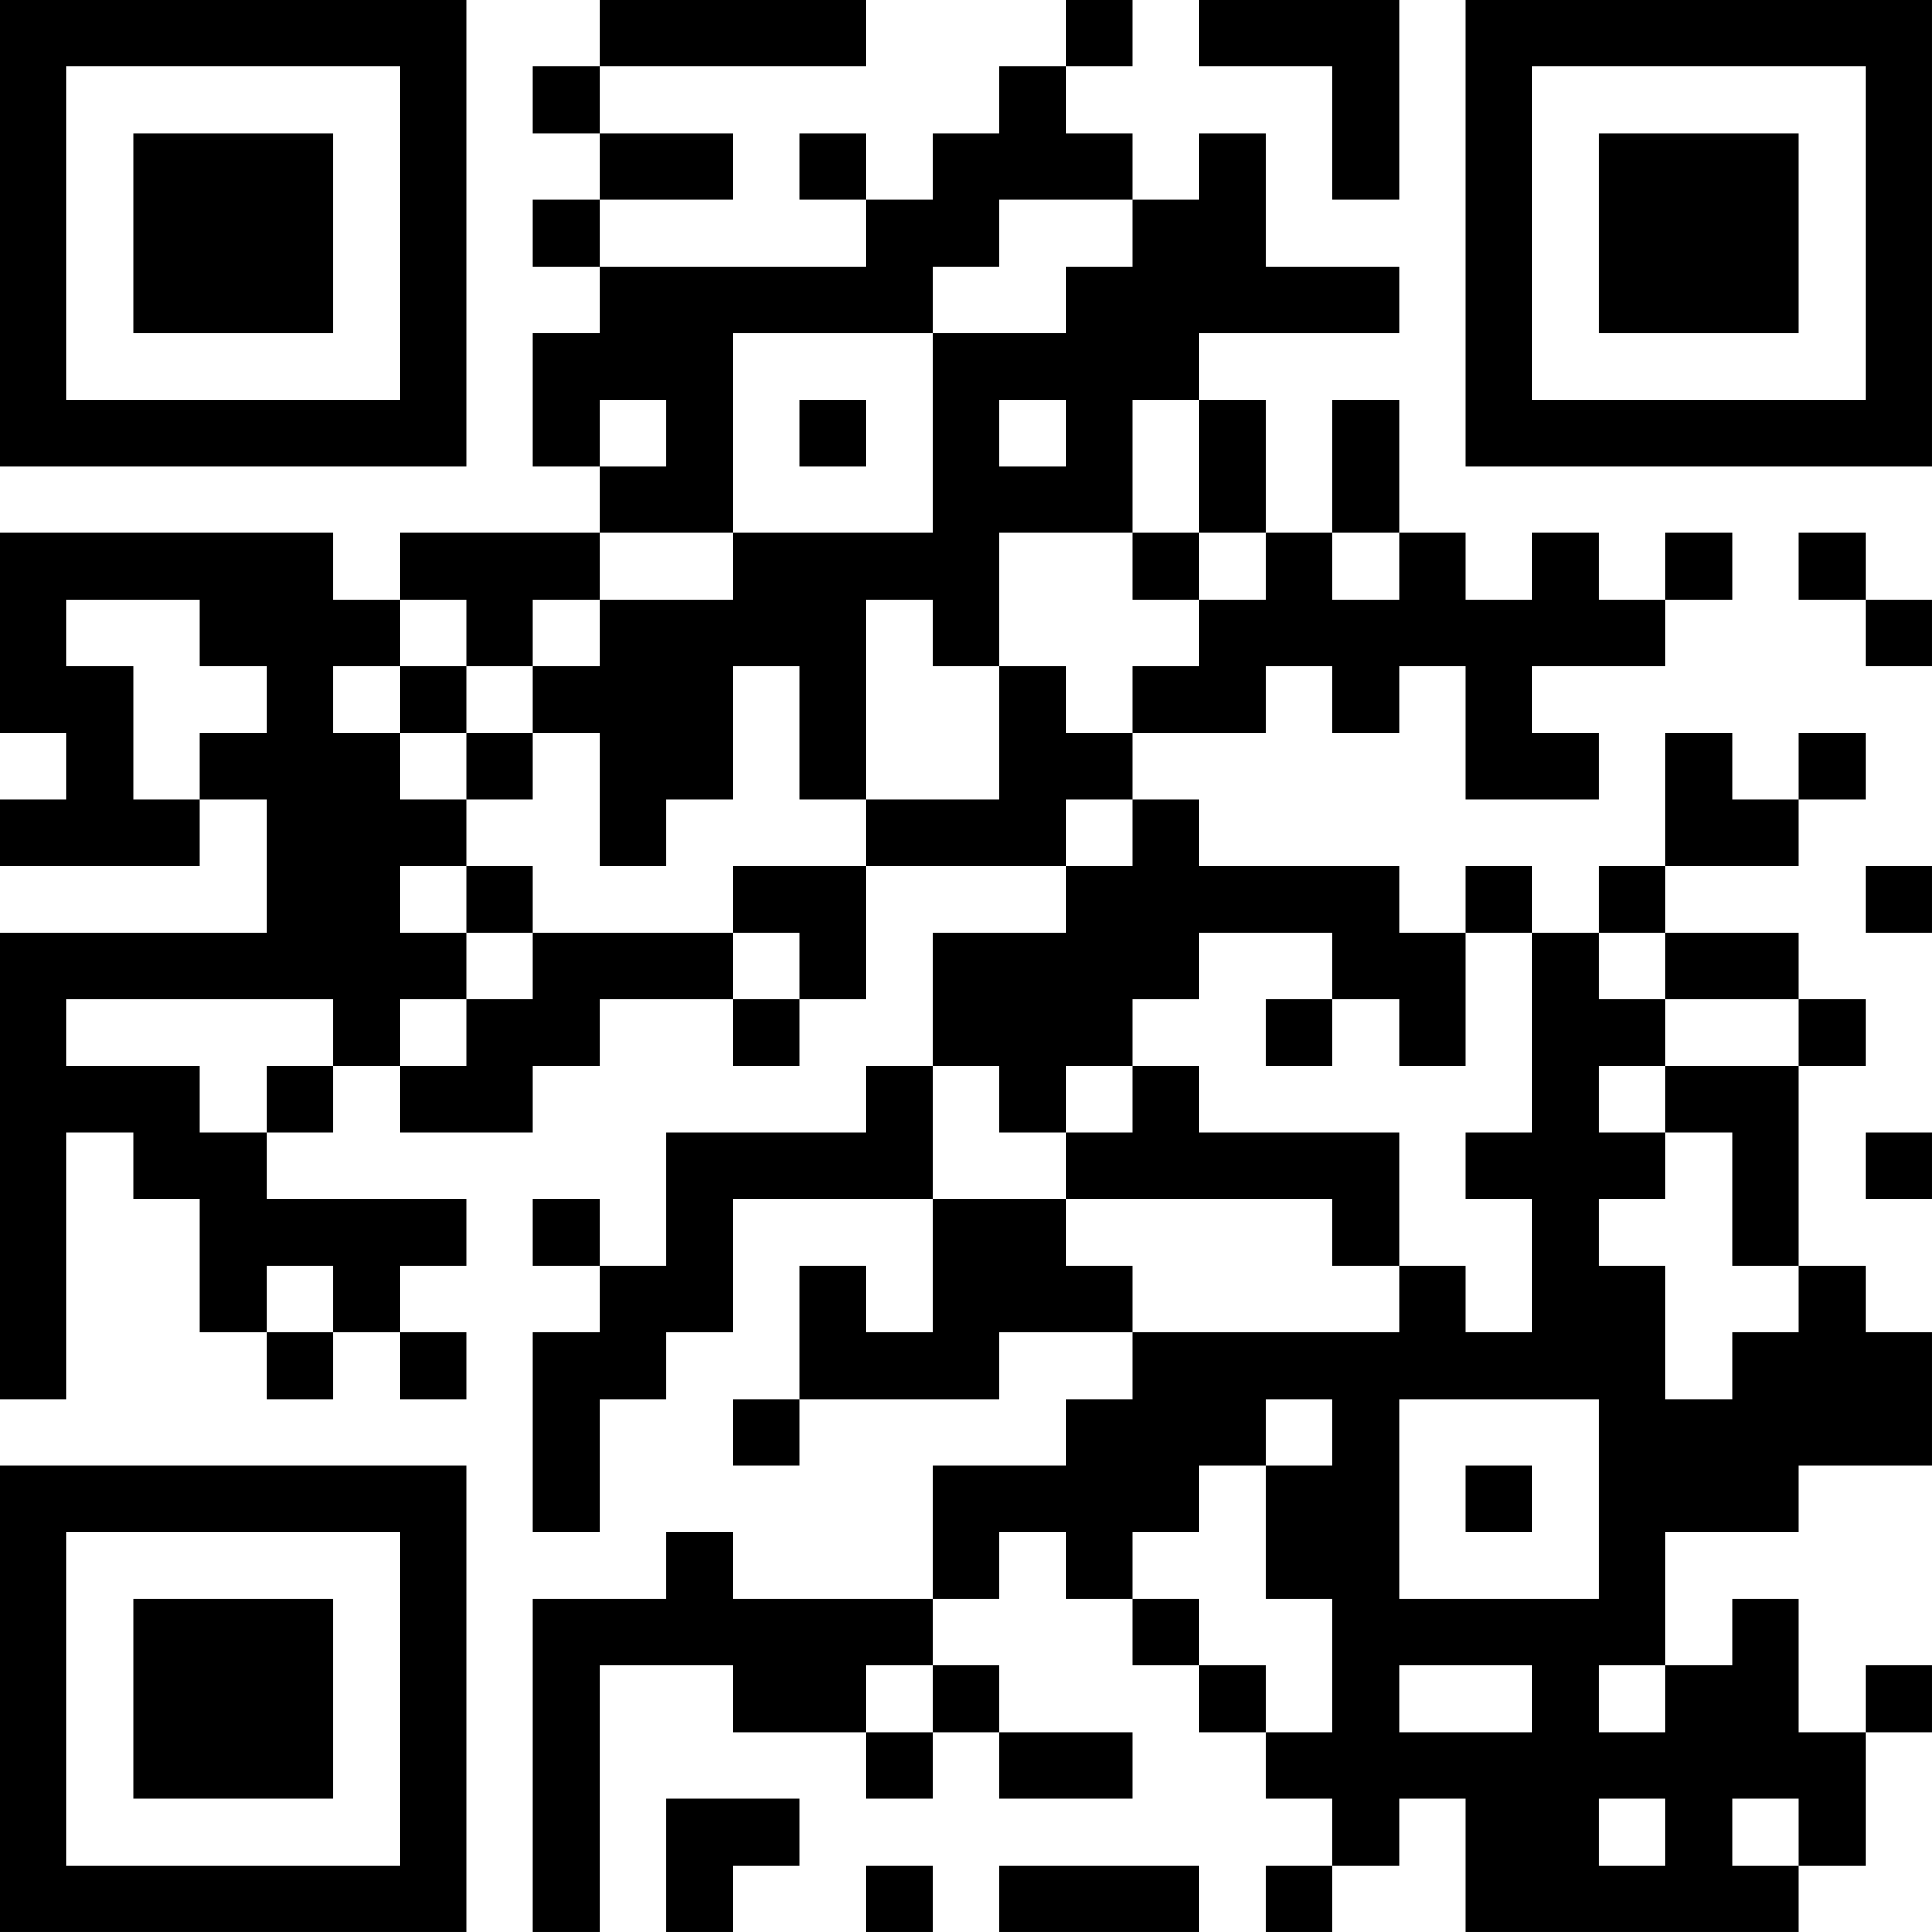 <?xml version="1.0" encoding="UTF-8"?>
<svg xmlns="http://www.w3.org/2000/svg" version="1.1" width="400" height="400" viewBox="0 0 400 400"><rect x="0" y="0" width="400" height="400" fill="#ffffff"/><g transform="scale(13.793)"><g transform="translate(0,0)"><path fill-rule="evenodd" d="M9 0L9 1L8 1L8 2L9 2L9 3L8 3L8 4L9 4L9 5L8 5L8 7L9 7L9 8L6 8L6 9L5 9L5 8L0 8L0 11L1 11L1 12L0 12L0 13L3 13L3 12L4 12L4 14L0 14L0 21L1 21L1 17L2 17L2 18L3 18L3 20L4 20L4 21L5 21L5 20L6 20L6 21L7 21L7 20L6 20L6 19L7 19L7 18L4 18L4 17L5 17L5 16L6 16L6 17L8 17L8 16L9 16L9 15L11 15L11 16L12 16L12 15L13 15L13 13L16 13L16 14L14 14L14 16L13 16L13 17L10 17L10 19L9 19L9 18L8 18L8 19L9 19L9 20L8 20L8 23L9 23L9 21L10 21L10 20L11 20L11 18L14 18L14 20L13 20L13 19L12 19L12 21L11 21L11 22L12 22L12 21L15 21L15 20L17 20L17 21L16 21L16 22L14 22L14 24L11 24L11 23L10 23L10 24L8 24L8 29L9 29L9 25L11 25L11 26L13 26L13 27L14 27L14 26L15 26L15 27L17 27L17 26L15 26L15 25L14 25L14 24L15 24L15 23L16 23L16 24L17 24L17 25L18 25L18 26L19 26L19 27L20 27L20 28L19 28L19 29L20 29L20 28L21 28L21 27L22 27L22 29L27 29L27 28L28 28L28 26L29 26L29 25L28 25L28 26L27 26L27 24L26 24L26 25L25 25L25 23L27 23L27 22L29 22L29 20L28 20L28 19L27 19L27 16L28 16L28 15L27 15L27 14L25 14L25 13L27 13L27 12L28 12L28 11L27 11L27 12L26 12L26 11L25 11L25 13L24 13L24 14L23 14L23 13L22 13L22 14L21 14L21 13L18 13L18 12L17 12L17 11L19 11L19 10L20 10L20 11L21 11L21 10L22 10L22 12L24 12L24 11L23 11L23 10L25 10L25 9L26 9L26 8L25 8L25 9L24 9L24 8L23 8L23 9L22 9L22 8L21 8L21 6L20 6L20 8L19 8L19 6L18 6L18 5L21 5L21 4L19 4L19 2L18 2L18 3L17 3L17 2L16 2L16 1L17 1L17 0L16 0L16 1L15 1L15 2L14 2L14 3L13 3L13 2L12 2L12 3L13 3L13 4L9 4L9 3L11 3L11 2L9 2L9 1L13 1L13 0ZM18 0L18 1L20 1L20 3L21 3L21 0ZM15 3L15 4L14 4L14 5L11 5L11 8L9 8L9 9L8 9L8 10L7 10L7 9L6 9L6 10L5 10L5 11L6 11L6 12L7 12L7 13L6 13L6 14L7 14L7 15L6 15L6 16L7 16L7 15L8 15L8 14L11 14L11 15L12 15L12 14L11 14L11 13L13 13L13 12L15 12L15 10L16 10L16 11L17 11L17 10L18 10L18 9L19 9L19 8L18 8L18 6L17 6L17 8L15 8L15 10L14 10L14 9L13 9L13 12L12 12L12 10L11 10L11 12L10 12L10 13L9 13L9 11L8 11L8 10L9 10L9 9L11 9L11 8L14 8L14 5L16 5L16 4L17 4L17 3ZM9 6L9 7L10 7L10 6ZM12 6L12 7L13 7L13 6ZM15 6L15 7L16 7L16 6ZM17 8L17 9L18 9L18 8ZM20 8L20 9L21 9L21 8ZM27 8L27 9L28 9L28 10L29 10L29 9L28 9L28 8ZM1 9L1 10L2 10L2 12L3 12L3 11L4 11L4 10L3 10L3 9ZM6 10L6 11L7 11L7 12L8 12L8 11L7 11L7 10ZM16 12L16 13L17 13L17 12ZM7 13L7 14L8 14L8 13ZM28 13L28 14L29 14L29 13ZM18 14L18 15L17 15L17 16L16 16L16 17L15 17L15 16L14 16L14 18L16 18L16 19L17 19L17 20L21 20L21 19L22 19L22 20L23 20L23 18L22 18L22 17L23 17L23 14L22 14L22 16L21 16L21 15L20 15L20 14ZM24 14L24 15L25 15L25 16L24 16L24 17L25 17L25 18L24 18L24 19L25 19L25 21L26 21L26 20L27 20L27 19L26 19L26 17L25 17L25 16L27 16L27 15L25 15L25 14ZM1 15L1 16L3 16L3 17L4 17L4 16L5 16L5 15ZM19 15L19 16L20 16L20 15ZM17 16L17 17L16 17L16 18L20 18L20 19L21 19L21 17L18 17L18 16ZM28 17L28 18L29 18L29 17ZM4 19L4 20L5 20L5 19ZM19 21L19 22L18 22L18 23L17 23L17 24L18 24L18 25L19 25L19 26L20 26L20 24L19 24L19 22L20 22L20 21ZM21 21L21 24L24 24L24 21ZM22 22L22 23L23 23L23 22ZM13 25L13 26L14 26L14 25ZM21 25L21 26L23 26L23 25ZM24 25L24 26L25 26L25 25ZM10 27L10 29L11 29L11 28L12 28L12 27ZM24 27L24 28L25 28L25 27ZM26 27L26 28L27 28L27 27ZM13 28L13 29L14 29L14 28ZM15 28L15 29L18 29L18 28ZM0 0L0 7L7 7L7 0ZM1 1L1 6L6 6L6 1ZM2 2L2 5L5 5L5 2ZM22 0L22 7L29 7L29 0ZM23 1L23 6L28 6L28 1ZM24 2L24 5L27 5L27 2ZM0 22L0 29L7 29L7 22ZM1 23L1 28L6 28L6 23ZM2 24L2 27L5 27L5 24Z" fill="#000000"/></g></g></svg>
